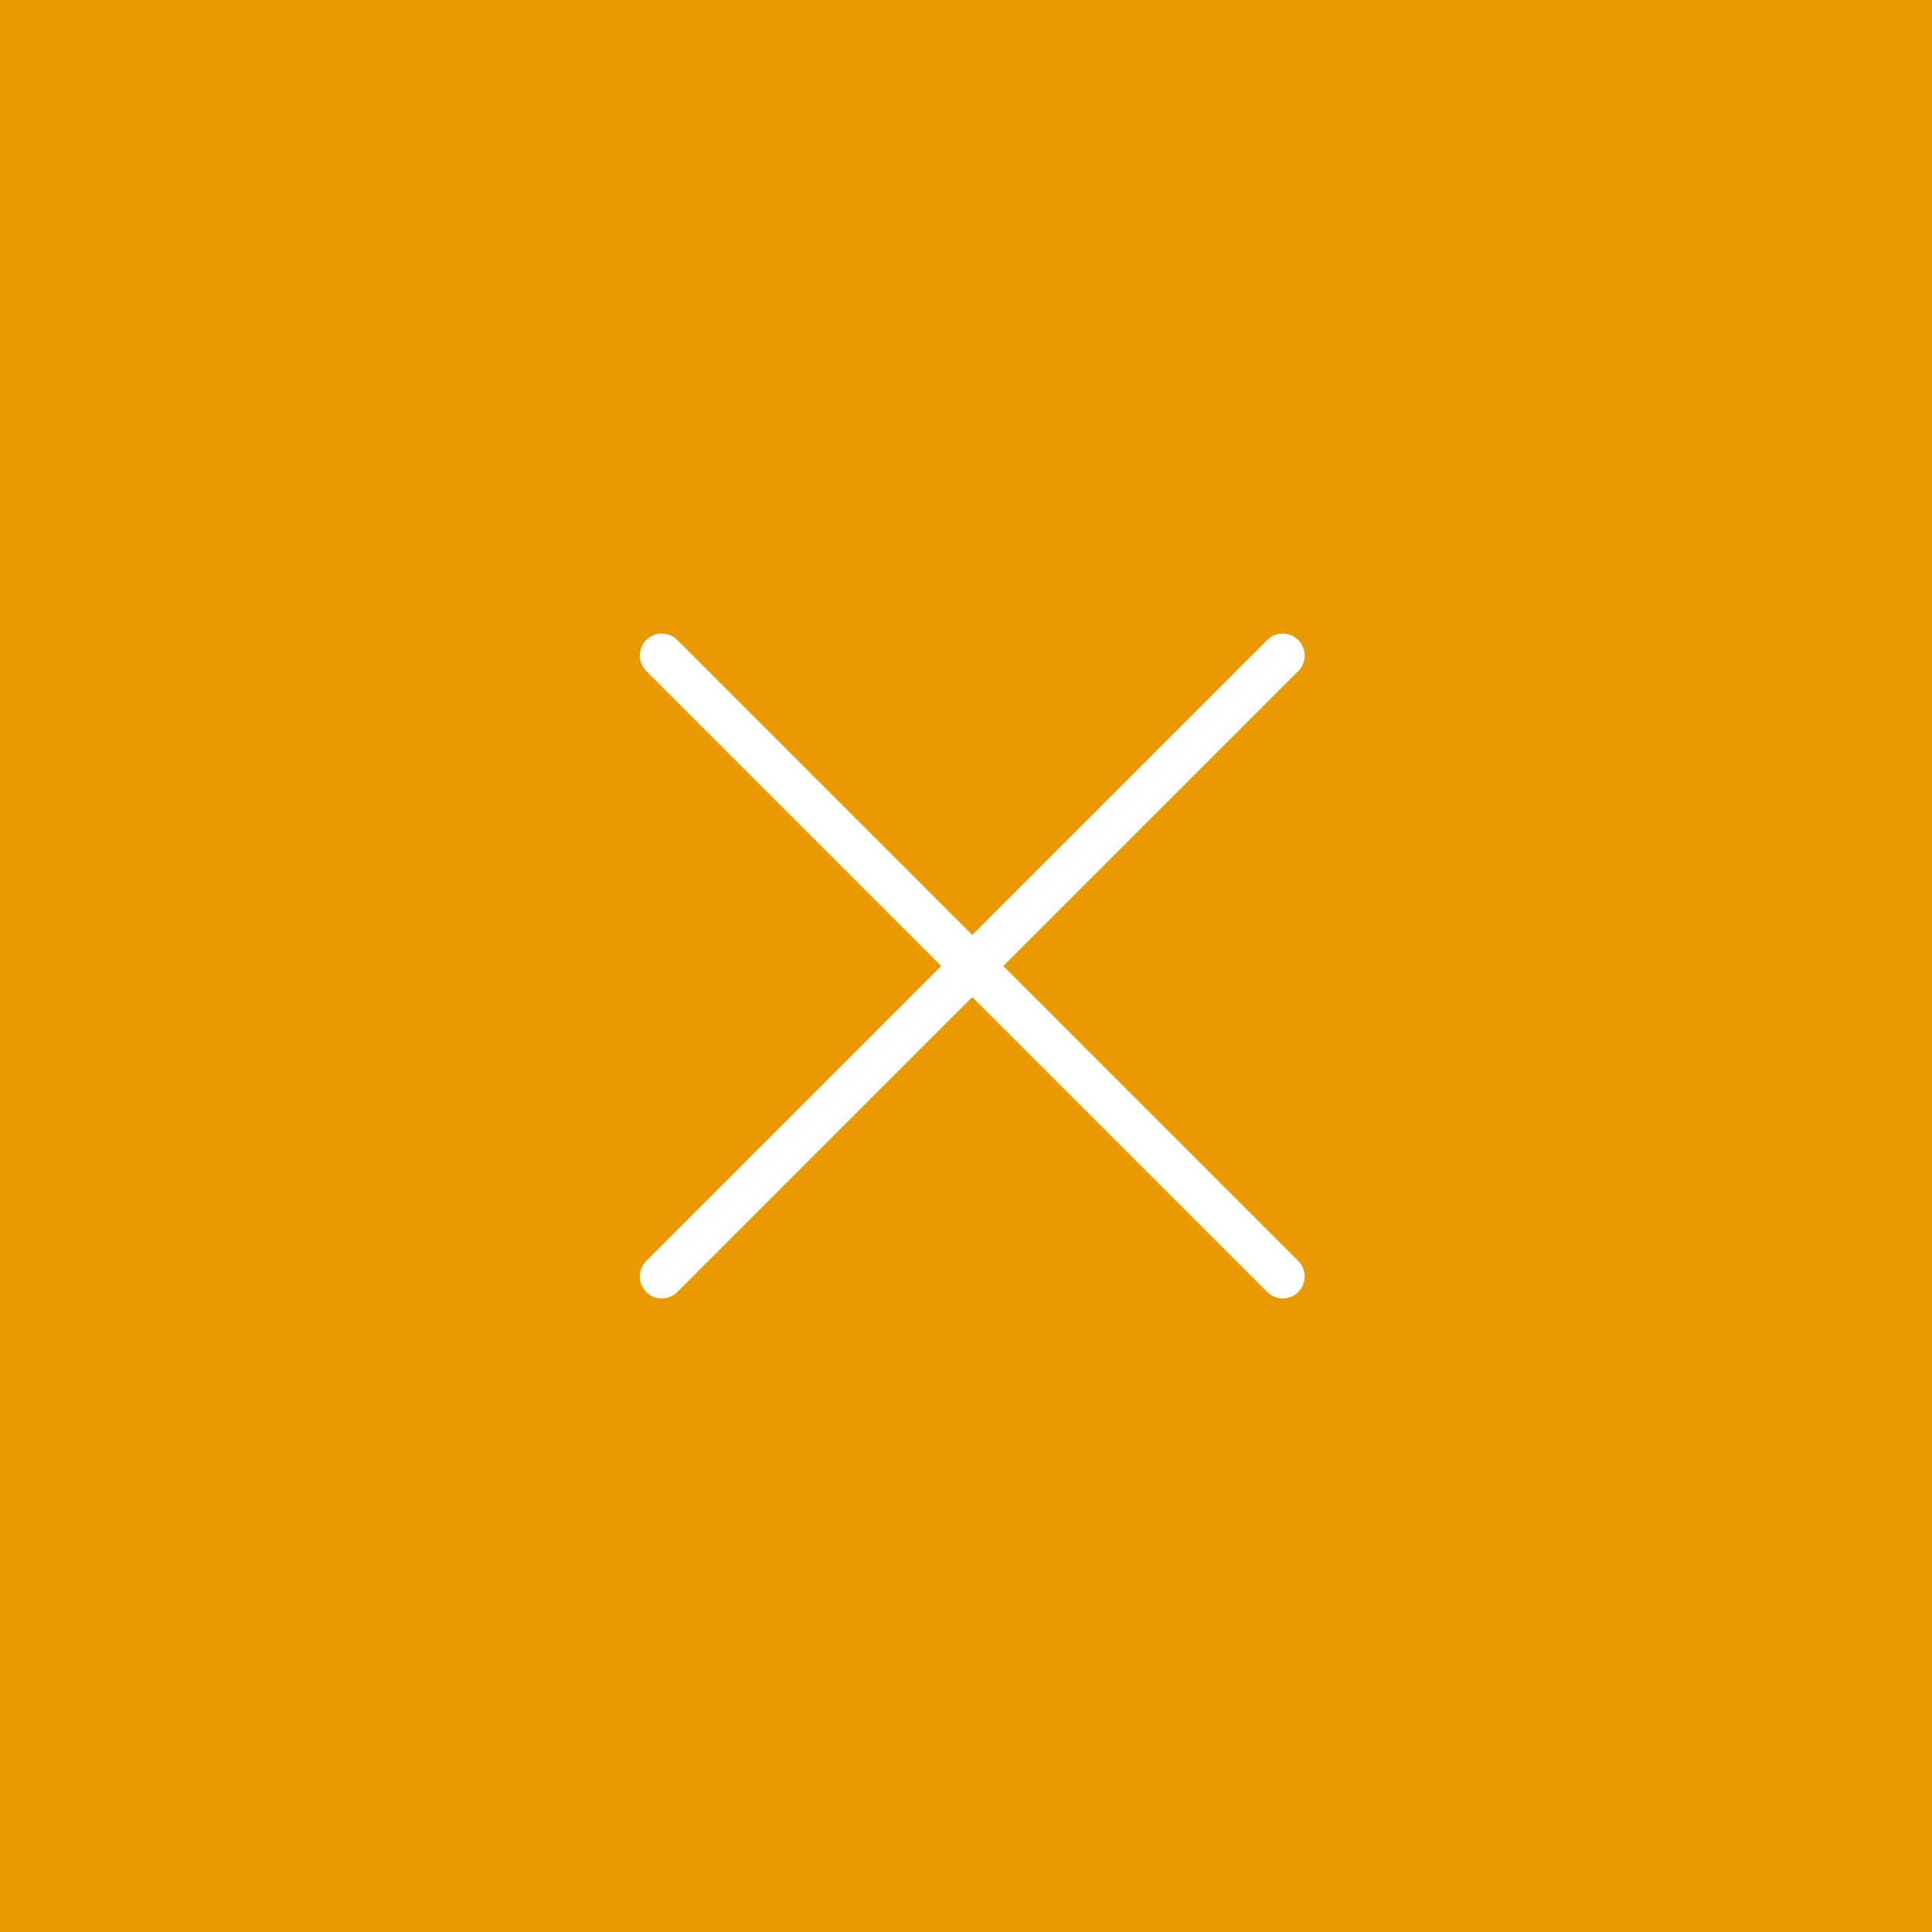 <svg xmlns="http://www.w3.org/2000/svg" width="44" height="44" viewBox="0 0 44 44">
  <g id="组_1029" data-name="组 1029" transform="translate(-316 -15)">
    <g id="组_85" data-name="组 85">
      <g id="组_42" data-name="组 42" transform="translate(316 16)">
        <g id="组_43" data-name="组 43" transform="translate(-1 -2)">
          <rect id="矩形_50" data-name="矩形 50" width="44" height="44" transform="translate(1 1)" fill="#ea9900"/>
        </g>
      </g>
    </g>
    <g id="组_965" data-name="组 965" transform="translate(316.143 16)">
      <g id="组_43-2" data-name="组 43" transform="translate(-1 -2)">
        <g id="组_63" data-name="组 63" transform="translate(25.828 -13.062) rotate(45)">
          <line id="直线_25" data-name="直线 25" x2="20" transform="translate(13.5 27.5)" fill="none" stroke="#fff" stroke-linecap="round" stroke-linejoin="round" stroke-width="1"/>
          <line id="直线_26" data-name="直线 26" x2="20" transform="translate(23.5 17.5) rotate(90)" fill="none" stroke="#fff" stroke-linecap="round" stroke-linejoin="round" stroke-width="1"/>
        </g>
      </g>
    </g>
  </g>
</svg>
